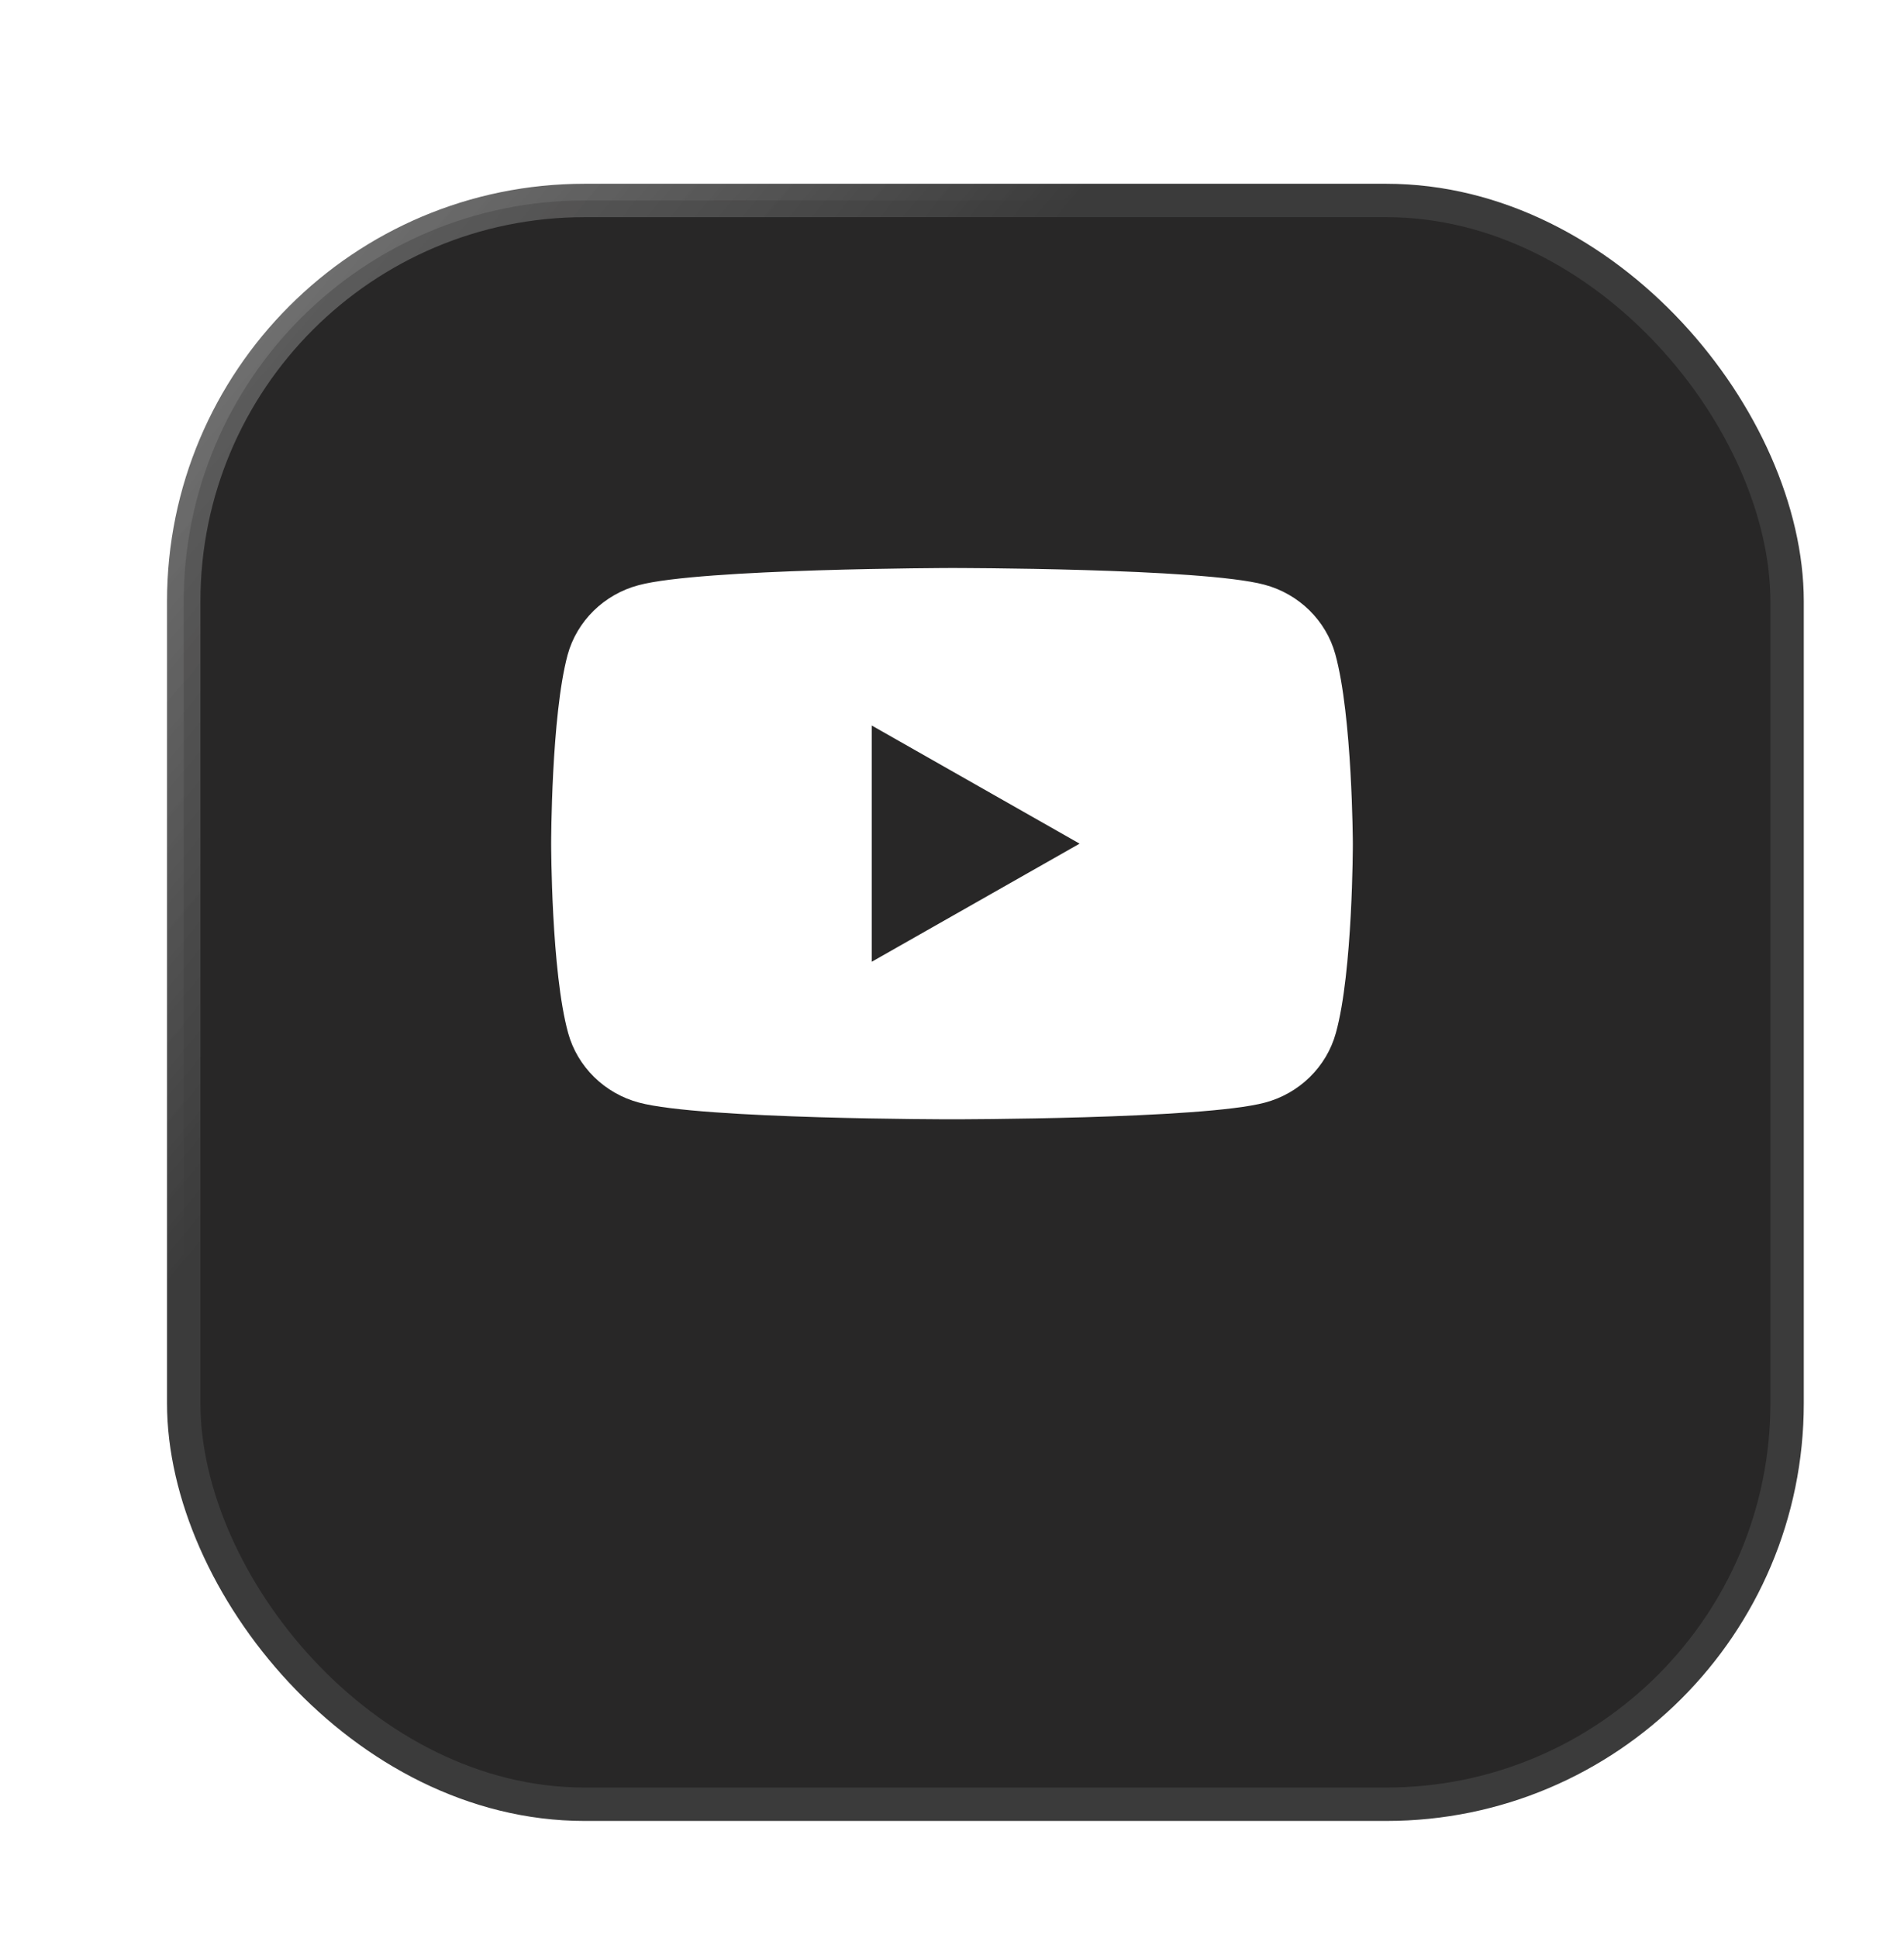 <svg width="57" height="58" viewBox="0 0 57 58" fill="none" xmlns="http://www.w3.org/2000/svg">
<path fill-rule="evenodd" clip-rule="evenodd" d="M40.967 16.665C42.343 17.027 43.432 18.095 43.802 19.445C44.48 21.903 44.5 27 44.5 27C44.5 27 44.5 32.117 43.822 34.555C43.453 35.905 42.364 36.972 40.988 37.335C38.503 38 28.5 38 28.5 38C28.5 38 18.497 38 16.012 37.335C14.636 36.972 13.547 35.905 13.178 34.555C12.5 32.097 12.5 27 12.5 27C12.5 27 12.5 21.903 13.157 19.465C13.527 18.115 14.616 17.048 15.992 16.685C18.477 16.02 28.48 16 28.48 16C28.48 16 38.482 16 40.967 16.665ZM33.594 27L25.296 31.714V22.286L33.594 27Z" fill="#B4F9FA" fill-opacity="0.7"/>
<path d="M43.802 19.445L43.319 19.577L43.32 19.578L43.802 19.445ZM40.967 16.665L40.838 17.148L40.84 17.148L40.967 16.665ZM44.5 27H45L45 26.998L44.5 27ZM43.822 34.555L43.34 34.421L43.34 34.423L43.822 34.555ZM40.988 37.335L40.86 36.852L40.859 36.852L40.988 37.335ZM16.012 37.335L16.141 36.852L16.14 36.852L16.012 37.335ZM13.178 34.555L13.66 34.423L13.66 34.422L13.178 34.555ZM13.157 19.465L12.675 19.333L12.675 19.335L13.157 19.465ZM15.992 16.685L16.119 17.169L16.121 17.168L15.992 16.685ZM28.48 16V15.5L28.479 15.5L28.48 16ZM25.296 31.714H24.796V32.573L25.543 32.149L25.296 31.714ZM33.594 27L33.841 27.435L34.606 27L33.841 26.565L33.594 27ZM25.296 22.286L25.543 21.851L24.796 21.427V22.286H25.296ZM44.284 19.313C43.866 17.788 42.64 16.588 41.095 16.181L40.84 17.148C42.047 17.466 42.998 18.403 43.319 19.577L44.284 19.313ZM44.5 27C45 26.998 45 26.998 45 26.998C45 26.998 45 26.998 45 26.998C45 26.997 45 26.997 45 26.997C45 26.996 45 26.995 45 26.994C45 26.991 45 26.987 45 26.982C45 26.972 45 26.957 45 26.938C44.999 26.899 44.999 26.843 44.998 26.77C44.996 26.624 44.992 26.413 44.986 26.153C44.973 25.633 44.95 24.913 44.904 24.116C44.814 22.536 44.638 20.598 44.284 19.312L43.32 19.578C43.643 20.75 43.816 22.59 43.906 24.173C43.95 24.957 43.974 25.665 43.986 26.177C43.993 26.433 43.996 26.64 43.998 26.783C43.999 26.854 43.999 26.909 44 26.946C44 26.965 44 26.979 44 26.988C44 26.993 44 26.997 44 26.999C44 27 44 27.001 44 27.001C44 27.002 44 27.002 44 27.002C44 27.002 44 27.002 44 27.002C44 27.002 44 27.002 44.5 27ZM44.304 34.689C44.659 33.411 44.83 31.472 44.915 29.89C44.957 29.091 44.979 28.37 44.989 27.848C44.995 27.587 44.997 27.376 44.999 27.229C44.999 27.156 45 27.099 45 27.06C45 27.041 45 27.026 45 27.016C45 27.011 45 27.007 45 27.004C45 27.003 45 27.002 45 27.001C45 27.001 45 27.001 45 27C45 27 45 27 45 27C45 27 45 27 44.5 27C44 27 44 27 44 27C44 27 44 27 44 27C44 27 44 27 44 27.001C44 27.001 44 27.002 44 27.003C44 27.006 44 27.009 44 27.014C44 27.023 44 27.037 44 27.056C44 27.093 43.999 27.149 43.999 27.22C43.997 27.363 43.995 27.571 43.989 27.827C43.979 28.341 43.958 29.052 43.916 29.837C43.831 31.422 43.663 33.261 43.34 34.421L44.304 34.689ZM41.115 37.819C42.66 37.411 43.887 36.212 44.304 34.687L43.34 34.423C43.018 35.597 42.068 36.533 40.86 36.852L41.115 37.819ZM28.5 38C28.5 38.5 28.5 38.5 28.5 38.5C28.5 38.5 28.5 38.5 28.5 38.5C28.501 38.5 28.501 38.5 28.502 38.5C28.503 38.5 28.505 38.5 28.508 38.5C28.512 38.5 28.52 38.5 28.529 38.5C28.549 38.5 28.577 38.5 28.614 38.5C28.688 38.5 28.797 38.499 28.937 38.499C29.216 38.497 29.618 38.495 30.107 38.49C31.086 38.479 32.417 38.458 33.827 38.417C35.236 38.375 36.727 38.312 38.024 38.218C39.308 38.125 40.444 37.998 41.117 37.818L40.859 36.852C40.289 37.005 39.243 37.127 37.952 37.221C36.675 37.314 35.2 37.376 33.797 37.417C32.396 37.459 31.071 37.479 30.096 37.49C29.609 37.495 29.21 37.497 28.932 37.499C28.794 37.499 28.685 37.5 28.612 37.5C28.575 37.5 28.547 37.5 28.528 37.5C28.519 37.5 28.512 37.5 28.507 37.5C28.505 37.5 28.503 37.5 28.502 37.5C28.501 37.5 28.501 37.5 28.5 37.5C28.5 37.5 28.5 37.5 28.5 37.5C28.5 37.5 28.5 37.5 28.5 38ZM15.883 37.818C16.556 37.998 17.692 38.125 18.976 38.218C20.273 38.312 21.764 38.375 23.173 38.417C24.583 38.458 25.914 38.479 26.893 38.49C27.382 38.495 27.784 38.497 28.063 38.499C28.203 38.499 28.312 38.5 28.386 38.5C28.423 38.5 28.451 38.5 28.471 38.5C28.48 38.5 28.488 38.5 28.492 38.5C28.495 38.5 28.497 38.5 28.498 38.5C28.499 38.5 28.499 38.5 28.5 38.5C28.5 38.5 28.5 38.5 28.5 38.5C28.5 38.5 28.5 38.5 28.5 38C28.5 37.5 28.5 37.5 28.5 37.5C28.5 37.5 28.5 37.5 28.5 37.5C28.499 37.5 28.499 37.5 28.498 37.5C28.497 37.5 28.495 37.5 28.493 37.5C28.488 37.5 28.481 37.5 28.472 37.5C28.453 37.5 28.425 37.5 28.388 37.5C28.315 37.5 28.206 37.499 28.068 37.499C27.79 37.497 27.391 37.495 26.904 37.49C25.929 37.479 24.604 37.459 23.203 37.417C21.8 37.376 20.325 37.314 19.048 37.221C17.757 37.127 16.711 37.005 16.141 36.852L15.883 37.818ZM12.696 34.687C13.113 36.212 14.34 37.411 15.885 37.819L16.14 36.852C14.932 36.533 13.982 35.597 13.66 34.423L12.696 34.687ZM12.5 27C12 27 12 27 12 27C12 27 12 27 12 27C12 27.001 12 27.001 12 27.001C12 27.002 12 27.003 12 27.004C12 27.007 12 27.011 12 27.016C12 27.026 12 27.041 12 27.06C12 27.099 12.001 27.155 12.001 27.228C12.003 27.374 12.005 27.585 12.011 27.845C12.021 28.365 12.043 29.085 12.085 29.883C12.17 31.462 12.341 33.401 12.696 34.688L13.66 34.422C13.337 33.251 13.169 31.412 13.084 29.829C13.042 29.045 13.021 28.337 13.011 27.825C13.005 27.569 13.003 27.362 13.001 27.219C13.001 27.148 13 27.093 13 27.056C13 27.037 13 27.023 13 27.014C13 27.009 13 27.006 13 27.003C13 27.002 13 27.001 13 27.001C13 27 13 27 13 27C13 27 13 27 13 27C13 27 13 27 12.5 27ZM12.675 19.335C12.33 20.611 12.165 22.544 12.083 24.121C12.041 24.917 12.021 25.636 12.01 26.155C12.005 26.416 12.003 26.626 12.001 26.772C12.001 26.845 12 26.901 12 26.94C12 26.959 12 26.974 12 26.984C12 26.989 12 26.993 12 26.996C12 26.997 12 26.998 12 26.999C12 26.999 12 26.999 12 27C12 27 12 27 12 27C12 27 12 27 12.5 27C13 27 13 27 13 27C13 27 13 27 13 27C13 27 13 27 13 26.999C13 26.999 13 26.998 13 26.997C13 26.994 13 26.991 13 26.986C13 26.977 13 26.963 13 26.944C13 26.907 13.001 26.852 13.001 26.781C13.002 26.638 13.005 26.431 13.01 26.175C13.02 25.663 13.041 24.956 13.082 24.173C13.164 22.592 13.327 20.757 13.64 19.595L12.675 19.335ZM15.864 16.201C14.319 16.609 13.093 17.808 12.675 19.333L13.639 19.597C13.961 18.423 14.912 17.487 16.119 17.169L15.864 16.201ZM28.48 16C28.479 15.5 28.478 15.5 28.478 15.5C28.478 15.5 28.478 15.5 28.478 15.5C28.478 15.5 28.477 15.5 28.477 15.5C28.475 15.5 28.473 15.5 28.471 15.5C28.466 15.5 28.459 15.5 28.449 15.5C28.43 15.5 28.401 15.5 28.364 15.5C28.29 15.501 28.181 15.501 28.041 15.502C27.762 15.504 27.361 15.507 26.871 15.514C25.893 15.526 24.562 15.549 23.152 15.593C21.743 15.638 20.252 15.703 18.954 15.799C17.671 15.894 16.535 16.022 15.862 16.202L16.121 17.168C16.691 17.016 17.737 16.892 19.028 16.796C20.305 16.701 21.781 16.637 23.183 16.593C24.585 16.549 25.91 16.526 26.884 16.514C27.371 16.507 27.771 16.504 28.048 16.502C28.187 16.501 28.295 16.501 28.369 16.5C28.405 16.5 28.433 16.5 28.452 16.5C28.462 16.5 28.469 16.5 28.474 16.5C28.476 16.5 28.478 16.5 28.479 16.5C28.479 16.5 28.48 16.5 28.48 16.5C28.48 16.5 28.48 16.5 28.48 16.5C28.48 16.5 28.48 16.5 28.48 16ZM41.096 16.182C40.423 16.002 39.287 15.875 38.004 15.782C36.706 15.688 35.215 15.625 33.806 15.583C32.396 15.542 31.065 15.521 30.087 15.51C29.597 15.505 29.196 15.503 28.916 15.501C28.777 15.501 28.668 15.5 28.593 15.5C28.556 15.5 28.528 15.5 28.509 15.5C28.499 15.5 28.492 15.5 28.487 15.5C28.485 15.5 28.483 15.5 28.481 15.5C28.481 15.5 28.48 15.5 28.48 15.5C28.48 15.5 28.48 15.5 28.48 15.5C28.48 15.5 28.48 15.5 28.48 16C28.48 16.5 28.48 16.5 28.48 16.5C28.48 16.5 28.48 16.5 28.48 16.5C28.48 16.5 28.481 16.5 28.481 16.5C28.482 16.5 28.484 16.5 28.486 16.5C28.491 16.5 28.498 16.5 28.508 16.5C28.526 16.5 28.555 16.5 28.591 16.5C28.665 16.5 28.773 16.501 28.912 16.501C29.189 16.503 29.589 16.505 30.076 16.51C31.05 16.521 32.375 16.541 33.777 16.583C35.179 16.624 36.654 16.686 37.931 16.779C39.223 16.873 40.269 16.995 40.838 17.148L41.096 16.182ZM25.543 32.149L33.841 27.435L33.347 26.565L25.049 31.279L25.543 32.149ZM24.796 22.286V31.714H25.796V22.286H24.796ZM33.841 26.565L25.543 21.851L25.049 22.721L33.347 27.435L33.841 26.565Z" fill="url(#paint0_linear_181_2163)"/>
<g filter="url(#filter0_bdiii_181_2163)">
<rect x="4.5" y="3" width="48" height="48" rx="12" fill="#282727"/>
<rect x="4.5" y="3" width="48" height="48" rx="12" stroke="url(#paint1_linear_181_2163)"/>
</g>
<g filter="url(#filter1_d_181_2163)">
<path fill-rule="evenodd" clip-rule="evenodd" d="M37.85 19.499C38.883 19.771 39.699 20.571 39.976 21.584C40.485 23.427 40.5 27.25 40.5 27.25C40.5 27.25 40.5 31.088 39.992 32.916C39.714 33.929 38.898 34.729 37.866 35.001C36.002 35.5 28.5 35.5 28.5 35.5C28.5 35.5 20.998 35.5 19.134 35.001C18.102 34.729 17.286 33.929 17.008 32.916C16.5 31.073 16.5 27.25 16.5 27.25C16.5 27.25 16.5 23.427 16.993 21.599C17.27 20.587 18.087 19.786 19.119 19.514C20.983 19.015 28.485 19 28.485 19C28.485 19 35.986 19 37.85 19.499ZM32.32 27.25L26.097 30.785V23.714L32.32 27.25Z" fill="white"/>
</g>
<defs>
<filter id="filter0_bdiii_181_2163" x="-6.873" y="-8.373" width="70.746" height="70.746" filterUnits="userSpaceOnUse" color-interpolation-filters="sRGB">
<feFlood flood-opacity="0" result="BackgroundImageFix"/>
<feGaussianBlur in="BackgroundImageFix" stdDeviation="5.437"/>
<feComposite in2="SourceAlpha" operator="in" result="effect1_backgroundBlur_181_2163"/>
<feColorMatrix in="SourceAlpha" type="matrix" values="0 0 0 0 0 0 0 0 0 0 0 0 0 0 0 0 0 0 127 0" result="hardAlpha"/>
<feOffset dy="2"/>
<feGaussianBlur stdDeviation="2"/>
<feColorMatrix type="matrix" values="0 0 0 0 0 0 0 0 0 0 0 0 0 0 0 0 0 0 0.531 0"/>
<feBlend mode="normal" in2="effect1_backgroundBlur_181_2163" result="effect2_dropShadow_181_2163"/>
<feBlend mode="normal" in="SourceGraphic" in2="effect2_dropShadow_181_2163" result="shape"/>
<feColorMatrix in="SourceAlpha" type="matrix" values="0 0 0 0 0 0 0 0 0 0 0 0 0 0 0 0 0 0 127 0" result="hardAlpha"/>
<feOffset dx="4" dy="4"/>
<feGaussianBlur stdDeviation="10"/>
<feComposite in2="hardAlpha" operator="arithmetic" k2="-1" k3="1"/>
<feColorMatrix type="matrix" values="0 0 0 0 1 0 0 0 0 1 0 0 0 0 1 0 0 0 0.04 0"/>
<feBlend mode="normal" in2="shape" result="effect3_innerShadow_181_2163"/>
<feColorMatrix in="SourceAlpha" type="matrix" values="0 0 0 0 0 0 0 0 0 0 0 0 0 0 0 0 0 0 127 0" result="hardAlpha"/>
<feOffset dx="-4" dy="-4"/>
<feGaussianBlur stdDeviation="12"/>
<feComposite in2="hardAlpha" operator="arithmetic" k2="-1" k3="1"/>
<feColorMatrix type="matrix" values="0 0 0 0 0 0 0 0 0 0 0 0 0 0 0 0 0 0 0.32 0"/>
<feBlend mode="normal" in2="effect3_innerShadow_181_2163" result="effect4_innerShadow_181_2163"/>
<feColorMatrix in="SourceAlpha" type="matrix" values="0 0 0 0 0 0 0 0 0 0 0 0 0 0 0 0 0 0 127 0" result="hardAlpha"/>
<feOffset dx="1" dy="1"/>
<feGaussianBlur stdDeviation="4"/>
<feComposite in2="hardAlpha" operator="arithmetic" k2="-1" k3="1"/>
<feColorMatrix type="matrix" values="0 0 0 0 1 0 0 0 0 1 0 0 0 0 1 0 0 0 0.04 0"/>
<feBlend mode="normal" in2="effect4_innerShadow_181_2163" result="effect5_innerShadow_181_2163"/>
</filter>
<filter id="filter1_d_181_2163" x="12.5" y="13" width="32" height="24.5" filterUnits="userSpaceOnUse" color-interpolation-filters="sRGB">
<feFlood flood-opacity="0" result="BackgroundImageFix"/>
<feColorMatrix in="SourceAlpha" type="matrix" values="0 0 0 0 0 0 0 0 0 0 0 0 0 0 0 0 0 0 127 0" result="hardAlpha"/>
<feOffset dy="-2"/>
<feGaussianBlur stdDeviation="2"/>
<feColorMatrix type="matrix" values="0 0 0 0 0 0 0 0 0 0 0 0 0 0 0 0 0 0 0.53 0"/>
<feBlend mode="normal" in2="BackgroundImageFix" result="effect1_dropShadow_181_2163"/>
<feBlend mode="normal" in="SourceGraphic" in2="effect1_dropShadow_181_2163" result="shape"/>
</filter>
<linearGradient id="paint0_linear_181_2163" x1="22.949" y1="22.124" x2="9.859" y2="6.202" gradientUnits="userSpaceOnUse">
<stop stop-color="#3B3B3B"/>
<stop offset="1" stop-color="#939393" stop-opacity="0.8"/>
</linearGradient>
<linearGradient id="paint1_linear_181_2163" x1="20.174" y1="16.361" x2="-8.477" y2="-7.597" gradientUnits="userSpaceOnUse">
<stop stop-color="#3B3B3B"/>
<stop offset="1" stop-color="#939393" stop-opacity="0.8"/>
</linearGradient>
</defs>
</svg>
